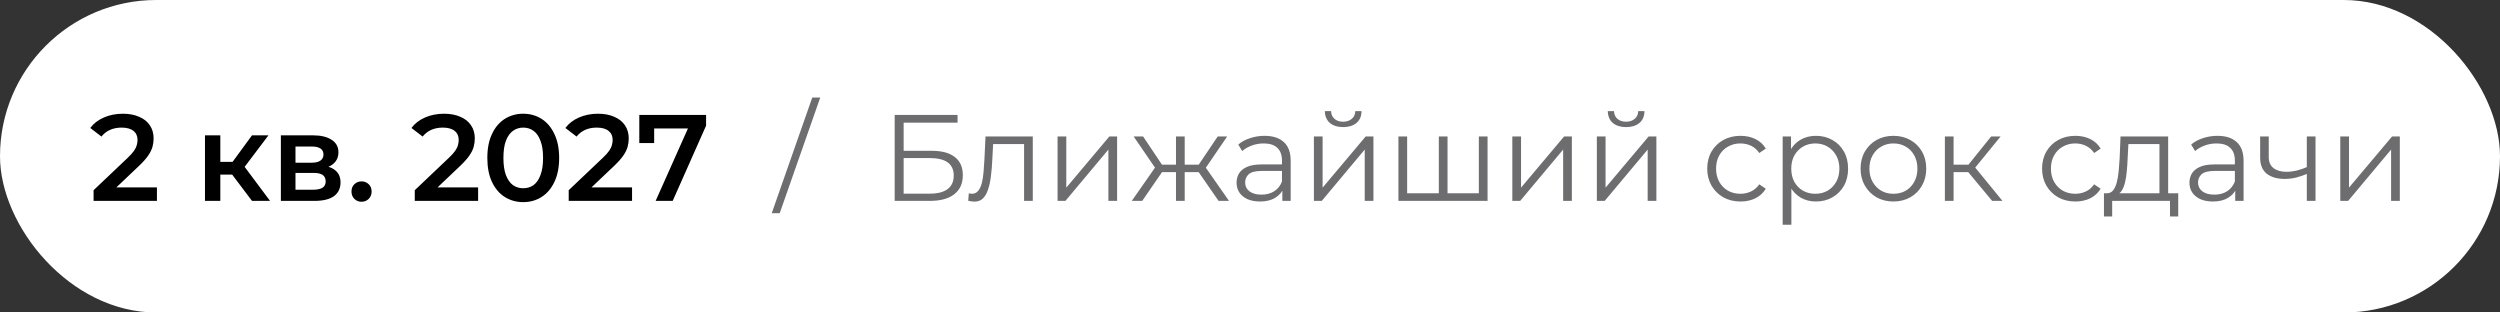 <?xml version="1.0" encoding="UTF-8"?> <svg xmlns="http://www.w3.org/2000/svg" width="224" height="28" viewBox="0 0 224 28" fill="none"><rect x="0" y="0" width="224" height="28" fill="#333333" stroke="none"/><rect width="224" height="28" rx="14" fill="white"></rect><path d="M8.385 18V17.043L11.443 14.139C11.7 13.897 11.89 13.684 12.015 13.501C12.14 13.318 12.22 13.149 12.257 12.995C12.301 12.834 12.323 12.683 12.323 12.544C12.323 12.192 12.202 11.921 11.96 11.73C11.718 11.532 11.362 11.433 10.893 11.433C10.519 11.433 10.178 11.499 9.87 11.631C9.569 11.763 9.309 11.965 9.089 12.236L8.088 11.466C8.389 11.063 8.792 10.751 9.298 10.531C9.811 10.304 10.383 10.19 11.014 10.19C11.571 10.19 12.055 10.282 12.466 10.465C12.884 10.641 13.203 10.894 13.423 11.224C13.65 11.554 13.764 11.946 13.764 12.401C13.764 12.65 13.731 12.9 13.665 13.149C13.599 13.391 13.474 13.648 13.291 13.919C13.108 14.19 12.84 14.495 12.488 14.832L9.859 17.329L9.562 16.79H14.061V18H8.385ZM22.579 18L20.456 15.184L21.578 14.491L24.196 18H22.579ZM18.366 18V12.126H19.741V18H18.366ZM19.334 15.646V14.502H21.325V15.646H19.334ZM21.71 15.228L20.423 15.074L22.579 12.126H24.053L21.71 15.228ZM25.166 18V12.126H28.037C28.748 12.126 29.306 12.258 29.709 12.522C30.12 12.786 30.325 13.16 30.325 13.644C30.325 14.121 30.134 14.495 29.753 14.766C29.372 15.03 28.866 15.162 28.235 15.162L28.4 14.821C29.111 14.821 29.64 14.953 29.984 15.217C30.336 15.474 30.512 15.851 30.512 16.35C30.512 16.871 30.318 17.278 29.929 17.571C29.541 17.857 28.95 18 28.158 18H25.166ZM26.475 16.999H28.048C28.422 16.999 28.704 16.94 28.895 16.823C29.086 16.698 29.181 16.511 29.181 16.262C29.181 15.998 29.093 15.804 28.917 15.679C28.741 15.554 28.466 15.492 28.092 15.492H26.475V16.999ZM26.475 14.579H27.916C28.268 14.579 28.532 14.517 28.708 14.392C28.892 14.26 28.983 14.077 28.983 13.842C28.983 13.6 28.892 13.42 28.708 13.303C28.532 13.186 28.268 13.127 27.916 13.127H26.475V14.579ZM32.395 18.077C32.145 18.077 31.933 17.993 31.757 17.824C31.581 17.648 31.493 17.428 31.493 17.164C31.493 16.885 31.581 16.665 31.757 16.504C31.933 16.335 32.145 16.251 32.395 16.251C32.644 16.251 32.857 16.335 33.033 16.504C33.209 16.665 33.297 16.885 33.297 17.164C33.297 17.428 33.209 17.648 33.033 17.824C32.857 17.993 32.644 18.077 32.395 18.077ZM37.163 18V17.043L40.221 14.139C40.478 13.897 40.669 13.684 40.793 13.501C40.918 13.318 40.999 13.149 41.035 12.995C41.079 12.834 41.101 12.683 41.101 12.544C41.101 12.192 40.98 11.921 40.738 11.73C40.496 11.532 40.141 11.433 39.671 11.433C39.297 11.433 38.956 11.499 38.648 11.631C38.348 11.763 38.087 11.965 37.867 12.236L36.866 11.466C37.167 11.063 37.57 10.751 38.076 10.531C38.59 10.304 39.162 10.19 39.792 10.19C40.35 10.19 40.834 10.282 41.244 10.465C41.662 10.641 41.981 10.894 42.201 11.224C42.429 11.554 42.542 11.946 42.542 12.401C42.542 12.65 42.509 12.9 42.443 13.149C42.377 13.391 42.253 13.648 42.069 13.919C41.886 14.19 41.618 14.495 41.266 14.832L38.637 17.329L38.34 16.79H42.839V18H37.163ZM46.877 18.11C46.268 18.11 45.718 17.956 45.227 17.648C44.743 17.34 44.361 16.893 44.083 16.306C43.804 15.712 43.665 14.993 43.665 14.15C43.665 13.307 43.804 12.592 44.083 12.005C44.361 11.411 44.743 10.96 45.227 10.652C45.718 10.344 46.268 10.19 46.877 10.19C47.493 10.19 48.043 10.344 48.527 10.652C49.011 10.96 49.392 11.411 49.671 12.005C49.957 12.592 50.1 13.307 50.1 14.15C50.1 14.993 49.957 15.712 49.671 16.306C49.392 16.893 49.011 17.34 48.527 17.648C48.043 17.956 47.493 18.11 46.877 18.11ZM46.877 16.867C47.236 16.867 47.548 16.772 47.812 16.581C48.076 16.383 48.281 16.082 48.428 15.679C48.582 15.276 48.659 14.766 48.659 14.15C48.659 13.527 48.582 13.017 48.428 12.621C48.281 12.218 48.076 11.921 47.812 11.73C47.548 11.532 47.236 11.433 46.877 11.433C46.532 11.433 46.224 11.532 45.953 11.73C45.689 11.921 45.48 12.218 45.326 12.621C45.179 13.017 45.106 13.527 45.106 14.15C45.106 14.766 45.179 15.276 45.326 15.679C45.48 16.082 45.689 16.383 45.953 16.581C46.224 16.772 46.532 16.867 46.877 16.867ZM50.956 18V17.043L54.014 14.139C54.271 13.897 54.462 13.684 54.586 13.501C54.711 13.318 54.792 13.149 54.828 12.995C54.872 12.834 54.894 12.683 54.894 12.544C54.894 12.192 54.773 11.921 54.531 11.73C54.289 11.532 53.934 11.433 53.464 11.433C53.09 11.433 52.749 11.499 52.441 11.631C52.141 11.763 51.88 11.965 51.66 12.236L50.659 11.466C50.96 11.063 51.363 10.751 51.869 10.531C52.383 10.304 52.955 10.19 53.585 10.19C54.143 10.19 54.627 10.282 55.037 10.465C55.455 10.641 55.774 10.894 55.994 11.224C56.222 11.554 56.335 11.946 56.335 12.401C56.335 12.65 56.302 12.9 56.236 13.149C56.17 13.391 56.046 13.648 55.862 13.919C55.679 14.19 55.411 14.495 55.059 14.832L52.43 17.329L52.133 16.79H56.632V18H50.956ZM58.745 18L61.924 10.872L62.298 11.51H57.931L58.613 10.817V12.819H57.282V10.3H63.266V11.257L60.274 18H58.745Z" fill="black"></path><path d="M69.149 19.1L72.779 8.738H73.494L69.864 19.1H69.149ZM80.164 18V10.3H85.796V10.993H80.967V13.512H83.486C84.395 13.512 85.085 13.699 85.554 14.073C86.031 14.44 86.269 14.982 86.269 15.701C86.269 16.442 86.013 17.01 85.499 17.406C84.993 17.802 84.263 18 83.31 18H80.164ZM80.967 17.351H83.299C84.01 17.351 84.546 17.215 84.905 16.944C85.272 16.665 85.455 16.262 85.455 15.734C85.455 14.685 84.737 14.161 83.299 14.161H80.967V17.351ZM86.752 17.989L86.807 17.318C86.859 17.325 86.906 17.336 86.95 17.351C87.002 17.358 87.046 17.362 87.082 17.362C87.317 17.362 87.504 17.274 87.643 17.098C87.79 16.922 87.9 16.687 87.973 16.394C88.047 16.101 88.098 15.771 88.127 15.404C88.157 15.03 88.182 14.656 88.204 14.282L88.303 12.225H92.538V18H91.757V12.676L91.955 12.907H88.809L88.996 12.665L88.908 14.337C88.886 14.836 88.846 15.312 88.787 15.767C88.736 16.222 88.652 16.621 88.534 16.966C88.424 17.311 88.27 17.582 88.072 17.78C87.874 17.971 87.621 18.066 87.313 18.066C87.225 18.066 87.134 18.059 87.038 18.044C86.95 18.029 86.855 18.011 86.752 17.989ZM94.758 18V12.225H95.54V16.812L99.4 12.225H100.093V18H99.312V13.402L95.463 18H94.758ZM109.185 18L107.205 15.14L107.854 14.755L110.12 18H109.185ZM105.907 15.426V14.755H107.733V15.426H105.907ZM107.931 15.195L107.183 15.085L109.108 12.225H109.955L107.931 15.195ZM102.343 18H101.408L103.674 14.755L104.312 15.14L102.343 18ZM106.149 18H105.368V12.225H106.149V18ZM105.61 15.426H103.795V14.755H105.61V15.426ZM103.608 15.195L101.573 12.225H102.42L104.334 15.085L103.608 15.195ZM114.898 18V16.724L114.865 16.515V14.381C114.865 13.89 114.726 13.512 114.447 13.248C114.176 12.984 113.769 12.852 113.226 12.852C112.852 12.852 112.497 12.914 112.159 13.039C111.822 13.164 111.536 13.329 111.301 13.534L110.949 12.951C111.243 12.702 111.595 12.511 112.005 12.379C112.416 12.24 112.849 12.17 113.303 12.17C114.051 12.17 114.627 12.357 115.03 12.731C115.441 13.098 115.646 13.659 115.646 14.414V18H114.898ZM112.907 18.055C112.475 18.055 112.097 17.985 111.774 17.846C111.459 17.699 111.217 17.501 111.048 17.252C110.88 16.995 110.795 16.702 110.795 16.372C110.795 16.071 110.865 15.8 111.004 15.558C111.151 15.309 111.386 15.111 111.708 14.964C112.038 14.81 112.478 14.733 113.028 14.733H115.019V15.316H113.05C112.493 15.316 112.104 15.415 111.884 15.613C111.672 15.811 111.565 16.057 111.565 16.35C111.565 16.68 111.694 16.944 111.95 17.142C112.207 17.34 112.566 17.439 113.028 17.439C113.468 17.439 113.846 17.34 114.161 17.142C114.484 16.937 114.719 16.643 114.865 16.262L115.041 16.801C114.895 17.182 114.638 17.487 114.271 17.714C113.912 17.941 113.457 18.055 112.907 18.055ZM117.725 18V12.225H118.506V16.812L122.367 12.225H123.06V18H122.279V13.402L118.429 18H117.725ZM120.343 11.389C119.859 11.389 119.467 11.268 119.166 11.026C118.873 10.777 118.719 10.421 118.704 9.959H119.265C119.273 10.252 119.375 10.483 119.573 10.652C119.771 10.821 120.028 10.905 120.343 10.905C120.659 10.905 120.915 10.821 121.113 10.652C121.319 10.483 121.425 10.252 121.432 9.959H121.993C121.986 10.421 121.832 10.777 121.531 11.026C121.231 11.268 120.835 11.389 120.343 11.389ZM129.094 17.318L128.918 17.527V12.225H129.699V17.527L129.49 17.318H132.713L132.504 17.527V12.225H133.285V18H125.299V12.225H126.08V17.527L125.882 17.318H129.094ZM135.504 18V12.225H136.285V16.812L140.146 12.225H140.839V18H140.058V13.402L136.208 18H135.504ZM143.077 18V12.225H143.858V16.812L147.719 12.225H148.412V18H147.631V13.402L143.781 18H143.077ZM145.695 11.389C145.211 11.389 144.818 11.268 144.518 11.026C144.224 10.777 144.07 10.421 144.056 9.959H144.617C144.624 10.252 144.727 10.483 144.925 10.652C145.123 10.821 145.379 10.905 145.695 10.905C146.01 10.905 146.267 10.821 146.465 10.652C146.67 10.483 146.776 10.252 146.784 9.959H147.345C147.337 10.421 147.183 10.777 146.883 11.026C146.582 11.268 146.186 11.389 145.695 11.389ZM155.949 18.055C155.377 18.055 154.864 17.93 154.409 17.681C153.962 17.424 153.61 17.076 153.353 16.636C153.096 16.189 152.968 15.679 152.968 15.107C152.968 14.528 153.096 14.018 153.353 13.578C153.61 13.138 153.962 12.793 154.409 12.544C154.864 12.295 155.377 12.17 155.949 12.17C156.44 12.17 156.884 12.265 157.28 12.456C157.676 12.647 157.988 12.933 158.215 13.314L157.632 13.71C157.434 13.417 157.188 13.2 156.895 13.061C156.602 12.922 156.283 12.852 155.938 12.852C155.527 12.852 155.157 12.947 154.827 13.138C154.497 13.321 154.237 13.582 154.046 13.919C153.855 14.256 153.76 14.652 153.76 15.107C153.76 15.562 153.855 15.958 154.046 16.295C154.237 16.632 154.497 16.896 154.827 17.087C155.157 17.27 155.527 17.362 155.938 17.362C156.283 17.362 156.602 17.292 156.895 17.153C157.188 17.014 157.434 16.801 157.632 16.515L158.215 16.911C157.988 17.285 157.676 17.571 157.28 17.769C156.884 17.96 156.44 18.055 155.949 18.055ZM162.708 18.055C162.21 18.055 161.759 17.941 161.355 17.714C160.952 17.479 160.629 17.146 160.387 16.713C160.153 16.273 160.035 15.738 160.035 15.107C160.035 14.476 160.153 13.945 160.387 13.512C160.622 13.072 160.941 12.738 161.344 12.511C161.748 12.284 162.202 12.17 162.708 12.17C163.258 12.17 163.75 12.295 164.182 12.544C164.622 12.786 164.967 13.131 165.216 13.578C165.466 14.018 165.59 14.528 165.59 15.107C165.59 15.694 165.466 16.207 165.216 16.647C164.967 17.087 164.622 17.432 164.182 17.681C163.75 17.93 163.258 18.055 162.708 18.055ZM159.727 20.134V12.225H160.475V13.963L160.398 15.118L160.508 16.284V20.134H159.727ZM162.653 17.362C163.064 17.362 163.431 17.27 163.753 17.087C164.076 16.896 164.333 16.632 164.523 16.295C164.714 15.95 164.809 15.554 164.809 15.107C164.809 14.66 164.714 14.267 164.523 13.93C164.333 13.593 164.076 13.329 163.753 13.138C163.431 12.947 163.064 12.852 162.653 12.852C162.243 12.852 161.872 12.947 161.542 13.138C161.22 13.329 160.963 13.593 160.772 13.93C160.589 14.267 160.497 14.66 160.497 15.107C160.497 15.554 160.589 15.95 160.772 16.295C160.963 16.632 161.22 16.896 161.542 17.087C161.872 17.27 162.243 17.362 162.653 17.362ZM169.644 18.055C169.087 18.055 168.585 17.93 168.137 17.681C167.697 17.424 167.349 17.076 167.092 16.636C166.836 16.189 166.707 15.679 166.707 15.107C166.707 14.528 166.836 14.018 167.092 13.578C167.349 13.138 167.697 12.793 168.137 12.544C168.577 12.295 169.08 12.17 169.644 12.17C170.216 12.17 170.722 12.295 171.162 12.544C171.61 12.793 171.958 13.138 172.207 13.578C172.464 14.018 172.592 14.528 172.592 15.107C172.592 15.679 172.464 16.189 172.207 16.636C171.958 17.076 171.61 17.424 171.162 17.681C170.715 17.93 170.209 18.055 169.644 18.055ZM169.644 17.362C170.062 17.362 170.433 17.27 170.755 17.087C171.078 16.896 171.331 16.632 171.514 16.295C171.705 15.95 171.8 15.554 171.8 15.107C171.8 14.652 171.705 14.256 171.514 13.919C171.331 13.582 171.078 13.321 170.755 13.138C170.433 12.947 170.066 12.852 169.655 12.852C169.245 12.852 168.878 12.947 168.555 13.138C168.233 13.321 167.976 13.582 167.785 13.919C167.595 14.256 167.499 14.652 167.499 15.107C167.499 15.554 167.595 15.95 167.785 16.295C167.976 16.632 168.233 16.896 168.555 17.087C168.878 17.27 169.241 17.362 169.644 17.362ZM178.496 18L176.12 15.14L176.769 14.755L179.42 18H178.496ZM174.261 18V12.225H175.042V18H174.261ZM174.8 15.426V14.755H176.659V15.426H174.8ZM176.835 15.195L176.109 15.085L178.408 12.225H179.255L176.835 15.195ZM185.952 18.055C185.38 18.055 184.867 17.93 184.412 17.681C183.965 17.424 183.613 17.076 183.356 16.636C183.099 16.189 182.971 15.679 182.971 15.107C182.971 14.528 183.099 14.018 183.356 13.578C183.613 13.138 183.965 12.793 184.412 12.544C184.867 12.295 185.38 12.17 185.952 12.17C186.443 12.17 186.887 12.265 187.283 12.456C187.679 12.647 187.991 12.933 188.218 13.314L187.635 13.71C187.437 13.417 187.191 13.2 186.898 13.061C186.605 12.922 186.286 12.852 185.941 12.852C185.53 12.852 185.16 12.947 184.83 13.138C184.5 13.321 184.24 13.582 184.049 13.919C183.858 14.256 183.763 14.652 183.763 15.107C183.763 15.562 183.858 15.958 184.049 16.295C184.24 16.632 184.5 16.896 184.83 17.087C185.16 17.27 185.53 17.362 185.941 17.362C186.286 17.362 186.605 17.292 186.898 17.153C187.191 17.014 187.437 16.801 187.635 16.515L188.218 16.911C187.991 17.285 187.679 17.571 187.283 17.769C186.887 17.96 186.443 18.055 185.952 18.055ZM193.486 17.626V12.907H190.703L190.637 14.194C190.622 14.583 190.597 14.964 190.56 15.338C190.531 15.712 190.476 16.057 190.395 16.372C190.322 16.68 190.215 16.933 190.076 17.131C189.937 17.322 189.757 17.432 189.537 17.461L188.756 17.318C188.983 17.325 189.17 17.245 189.317 17.076C189.464 16.9 189.577 16.662 189.658 16.361C189.739 16.06 189.797 15.719 189.834 15.338C189.871 14.949 189.9 14.553 189.922 14.15L189.999 12.225H194.267V17.626H193.486ZM188.514 19.397V17.318H195.169V19.397H194.432V18H189.251V19.397H188.514ZM200.277 18V16.724L200.244 16.515V14.381C200.244 13.89 200.105 13.512 199.826 13.248C199.555 12.984 199.148 12.852 198.605 12.852C198.231 12.852 197.875 12.914 197.538 13.039C197.201 13.164 196.915 13.329 196.68 13.534L196.328 12.951C196.621 12.702 196.973 12.511 197.384 12.379C197.795 12.24 198.227 12.17 198.682 12.17C199.43 12.17 200.006 12.357 200.409 12.731C200.82 13.098 201.025 13.659 201.025 14.414V18H200.277ZM198.286 18.055C197.853 18.055 197.476 17.985 197.153 17.846C196.838 17.699 196.596 17.501 196.427 17.252C196.258 16.995 196.174 16.702 196.174 16.372C196.174 16.071 196.244 15.8 196.383 15.558C196.53 15.309 196.764 15.111 197.087 14.964C197.417 14.81 197.857 14.733 198.407 14.733H200.398V15.316H198.429C197.872 15.316 197.483 15.415 197.263 15.613C197.05 15.811 196.944 16.057 196.944 16.35C196.944 16.68 197.072 16.944 197.329 17.142C197.586 17.34 197.945 17.439 198.407 17.439C198.847 17.439 199.225 17.34 199.54 17.142C199.863 16.937 200.097 16.643 200.244 16.262L200.42 16.801C200.273 17.182 200.017 17.487 199.65 17.714C199.291 17.941 198.836 18.055 198.286 18.055ZM206.756 15.558C206.419 15.705 206.078 15.822 205.733 15.91C205.396 15.991 205.058 16.031 204.721 16.031C204.039 16.031 203.5 15.877 203.104 15.569C202.708 15.254 202.51 14.77 202.51 14.117V12.225H203.28V14.073C203.28 14.513 203.423 14.843 203.709 15.063C203.995 15.283 204.38 15.393 204.864 15.393C205.157 15.393 205.465 15.356 205.788 15.283C206.111 15.202 206.437 15.089 206.767 14.942L206.756 15.558ZM206.69 18V12.225H207.471V18H206.69ZM209.689 18V12.225H210.47V16.812L214.331 12.225H215.024V18H214.243V13.402L210.393 18H209.689Z" fill="#6D6D6F"></path></svg> 